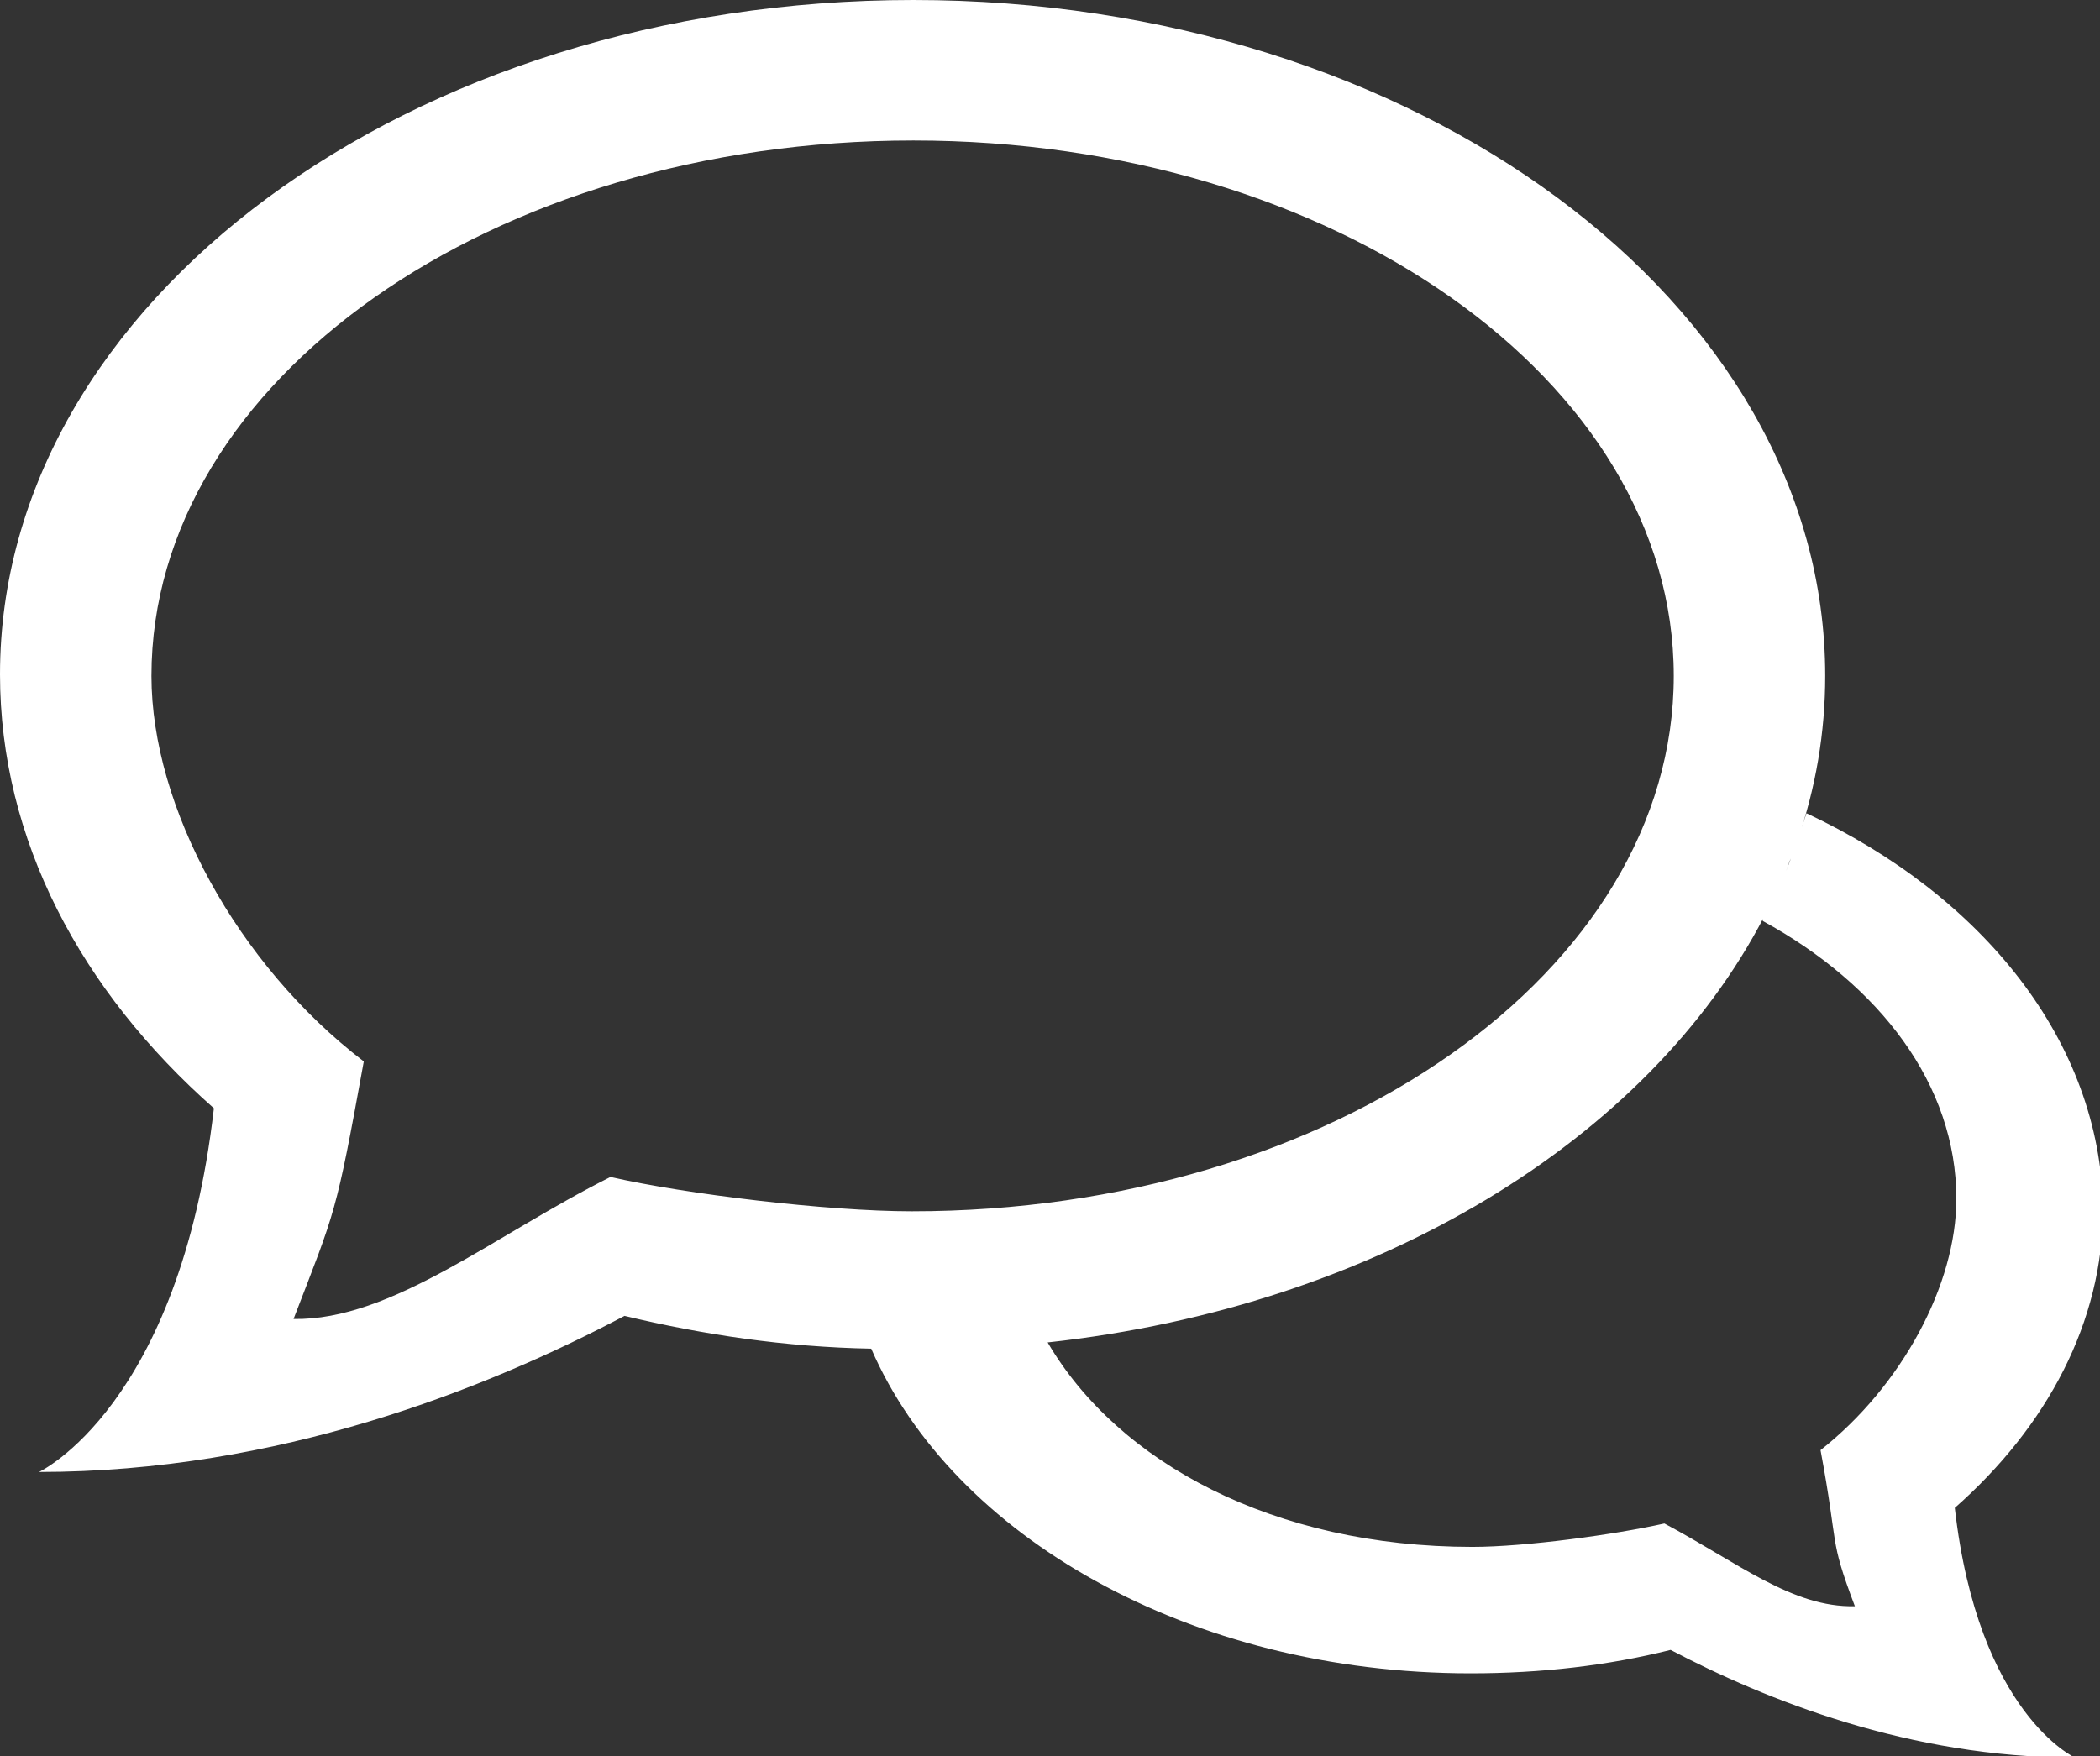 <?xml version="1.0" encoding="utf-8"?>
<!-- Generator: Adobe Illustrator 20.0.0, SVG Export Plug-In . SVG Version: 6.00 Build 0)  -->
<svg version="1.1" id="Layer_1" xmlns="http://www.w3.org/2000/svg" xmlns:xlink="http://www.w3.org/1999/xlink" x="0px" y="0px"
	 viewBox="0 0 134.5 112.5" style="enable-background:new 0 0 134.5 112.5;" xml:space="preserve">
<rect x="0" y="0" width="134.5" height="112.5" fill="#333333" stroke="none"/>
<style type="text/css">
	.st0{fill:#FFFFFF;}
</style>
<g>
	<path class="st0" d="M115.7,52.1c-0.2,0.6-0.4,1.2-0.6,1.8c1.2-3.4,1.8-7,1.8-10.6C116.9,19.4,90.7,0,58.5,0C26.2,0,0,19.4,0,43.2
		C0,53.8,5.2,63.5,13.7,71C11.5,90.1,2.5,94.3,2.5,94.3c15.3,0,28.6-5.3,37.5-10c5,1.2,10.3,2,15.8,2.1c5.2,12,20.4,20.8,38.4,20.8
		c4.5,0,8.8-0.5,12.8-1.5c6.1,3.2,15.3,6.9,25.9,6.9c0,0-6.2-2.8-7.7-16c5.9-5.2,9.5-11.9,9.5-19.2C134.5,66.7,127,57.4,115.7,52.1
		L115.7,52.1z M67.1,86C88.2,83.7,105.6,73,113,58.7c-0.1,0.1-0.1,0.2-0.1,0.3c7.5,4.1,12.4,10.5,12.4,17.8c0,5.5-3.5,12-8.7,16.1
		c1.2,6.4,0.5,5.5,2.2,10c-4,0.1-7.5-2.8-12.2-5.3c-3.1,0.7-8.9,1.5-12.3,1.5C81.6,99.1,71.6,93.7,67.1,86L67.1,86z M62.5,86.3
		c0.2,0,0.5,0,0.7,0C62.9,86.3,62.7,86.3,62.5,86.3L62.5,86.3z M58.3,86.5c0.1,0,0.1,0,0.2,0l0,0C58.4,86.5,58.4,86.5,58.3,86.5
		L58.3,86.5z M107.2,43.3c0,18.9-21.8,34.3-48.8,34.3c-5.4,0-14.5-1.1-19.3-2.2c-7.4,3.7-14,9.2-20.3,9.1c2.7-7,2.7-6.6,4.5-16.5
		C15.2,61.8,9.7,51.7,9.7,43.3C9.7,24.4,31.5,9,58.5,9C85.4,9,107.2,24.4,107.2,43.3L107.2,43.3z M114.7,55
		c-0.1,0.3-0.2,0.5-0.3,0.8C114.5,55.5,114.6,55.2,114.7,55L114.7,55z M113.9,56.9c-0.1,0.2-0.2,0.4-0.3,0.7
		C113.7,57.3,113.8,57.1,113.9,56.9L113.9,56.9z"/>
</g>
</svg>
